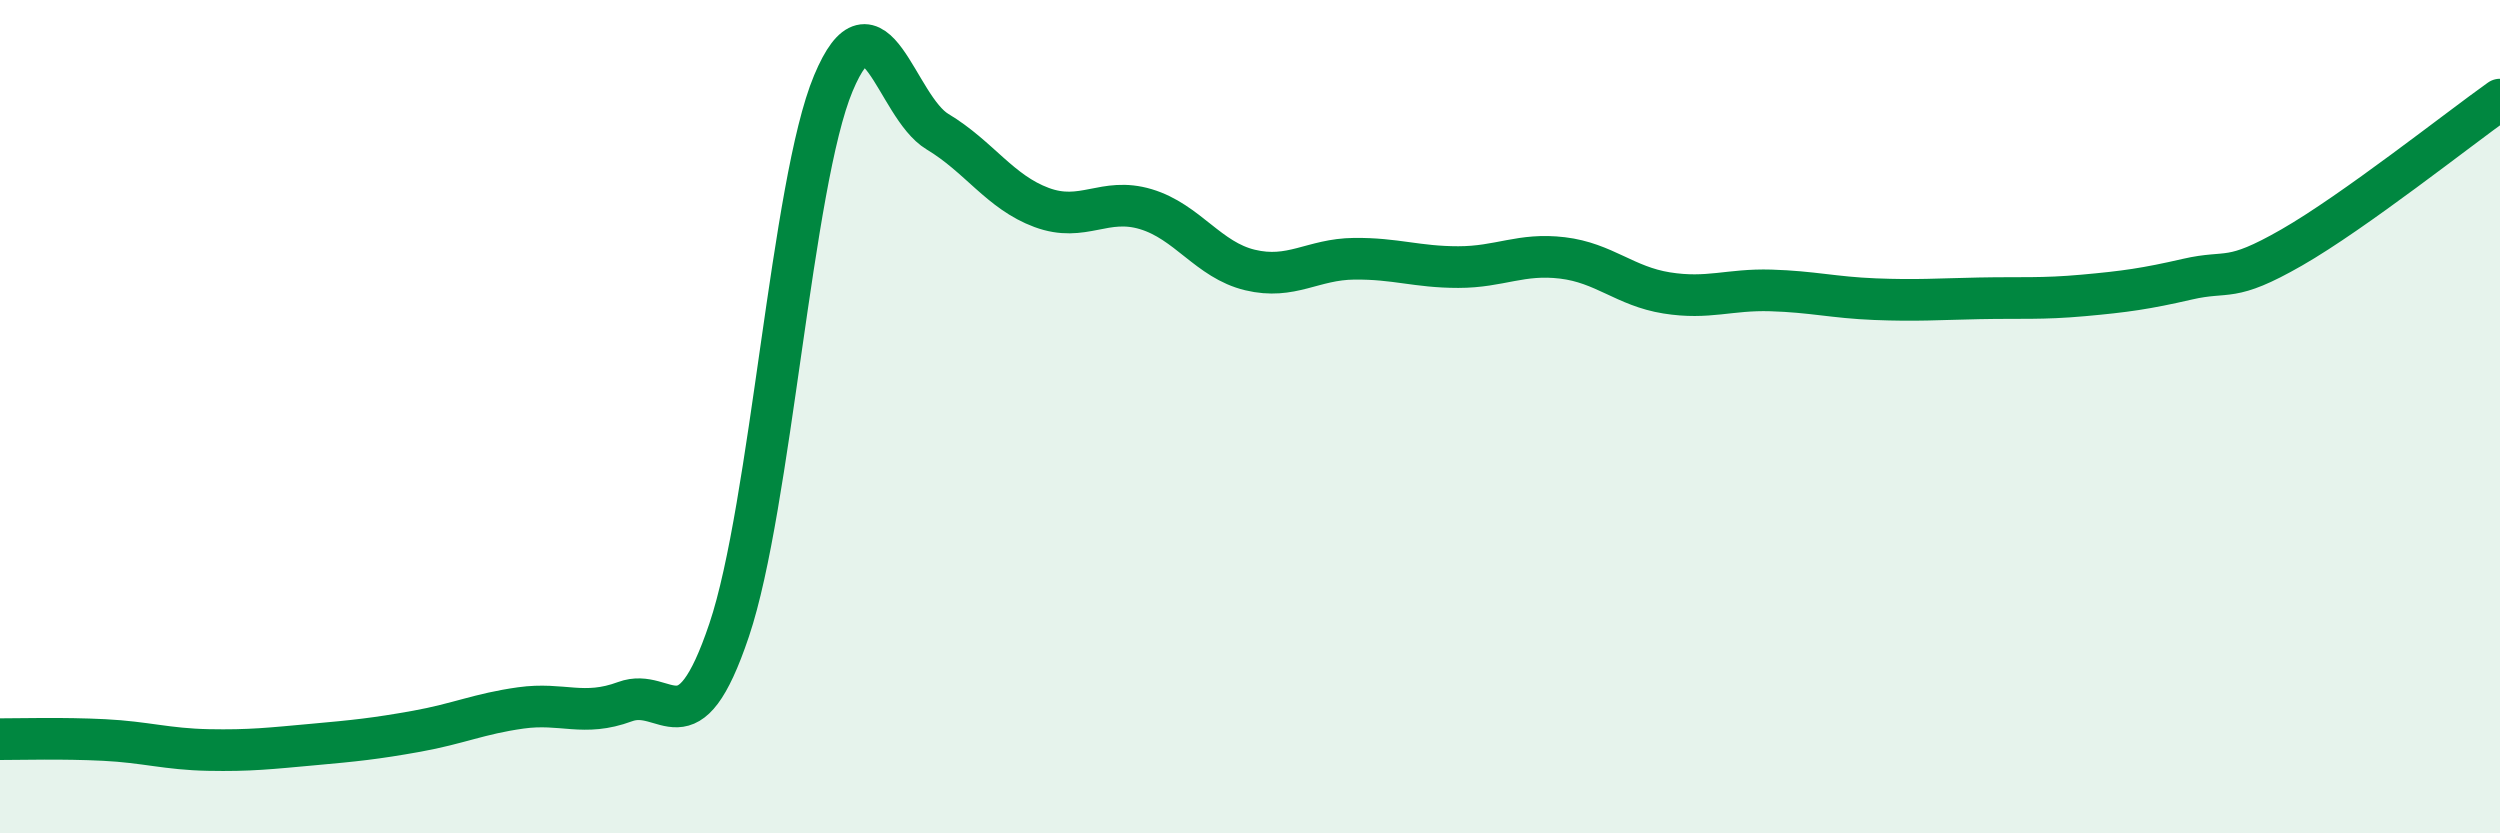 
    <svg width="60" height="20" viewBox="0 0 60 20" xmlns="http://www.w3.org/2000/svg">
      <path
        d="M 0,17.74 C 0.5,17.74 1.5,17.71 2.5,17.76 C 3.5,17.81 4,17.98 5,18 C 6,18.02 6.5,17.96 7.5,17.87 C 8.5,17.78 9,17.73 10,17.55 C 11,17.37 11.5,17.13 12.5,16.99 C 13.5,16.85 14,17.21 15,16.84 C 16,16.47 16.5,18.09 17.5,15.12 C 18.5,12.15 19,4.39 20,2 C 21,-0.39 21.5,2.56 22.5,3.16 C 23.5,3.76 24,4.61 25,4.98 C 26,5.35 26.5,4.72 27.5,5.02 C 28.5,5.32 29,6.24 30,6.48 C 31,6.72 31.5,6.22 32.5,6.21 C 33.5,6.2 34,6.41 35,6.41 C 36,6.41 36.5,6.07 37.5,6.19 C 38.5,6.31 39,6.87 40,7.03 C 41,7.19 41.5,6.94 42.5,6.97 C 43.5,7 44,7.14 45,7.18 C 46,7.22 46.5,7.18 47.5,7.16 C 48.5,7.14 49,7.18 50,7.09 C 51,7 51.5,6.93 52.5,6.7 C 53.5,6.47 53.5,6.8 55,5.94 C 56.5,5.08 59,3.1 60,2.39L60 20L0 20Z"
        fill="#008740"
        opacity="0.1"
        stroke-linecap="round"
        stroke-linejoin="round"
      />
      <path
        d="M 0,17.74 C 0.5,17.74 1.5,17.71 2.5,17.76 C 3.5,17.81 4,17.98 5,18 C 6,18.02 6.5,17.96 7.5,17.87 C 8.5,17.78 9,17.73 10,17.55 C 11,17.37 11.5,17.13 12.5,16.99 C 13.5,16.85 14,17.21 15,16.84 C 16,16.47 16.5,18.09 17.5,15.12 C 18.5,12.15 19,4.39 20,2 C 21,-0.39 21.5,2.56 22.5,3.16 C 23.5,3.76 24,4.61 25,4.98 C 26,5.35 26.5,4.72 27.5,5.02 C 28.5,5.32 29,6.24 30,6.48 C 31,6.72 31.5,6.22 32.5,6.21 C 33.5,6.2 34,6.41 35,6.41 C 36,6.41 36.5,6.07 37.5,6.19 C 38.5,6.31 39,6.87 40,7.03 C 41,7.19 41.5,6.94 42.5,6.97 C 43.5,7 44,7.14 45,7.18 C 46,7.22 46.5,7.18 47.5,7.16 C 48.5,7.14 49,7.18 50,7.09 C 51,7 51.5,6.93 52.5,6.7 C 53.5,6.47 53.5,6.8 55,5.94 C 56.5,5.08 59,3.1 60,2.39"
        stroke="#008740"
        stroke-width="1"
        fill="none"
        stroke-linecap="round"
        stroke-linejoin="round"
      />
    </svg>
  